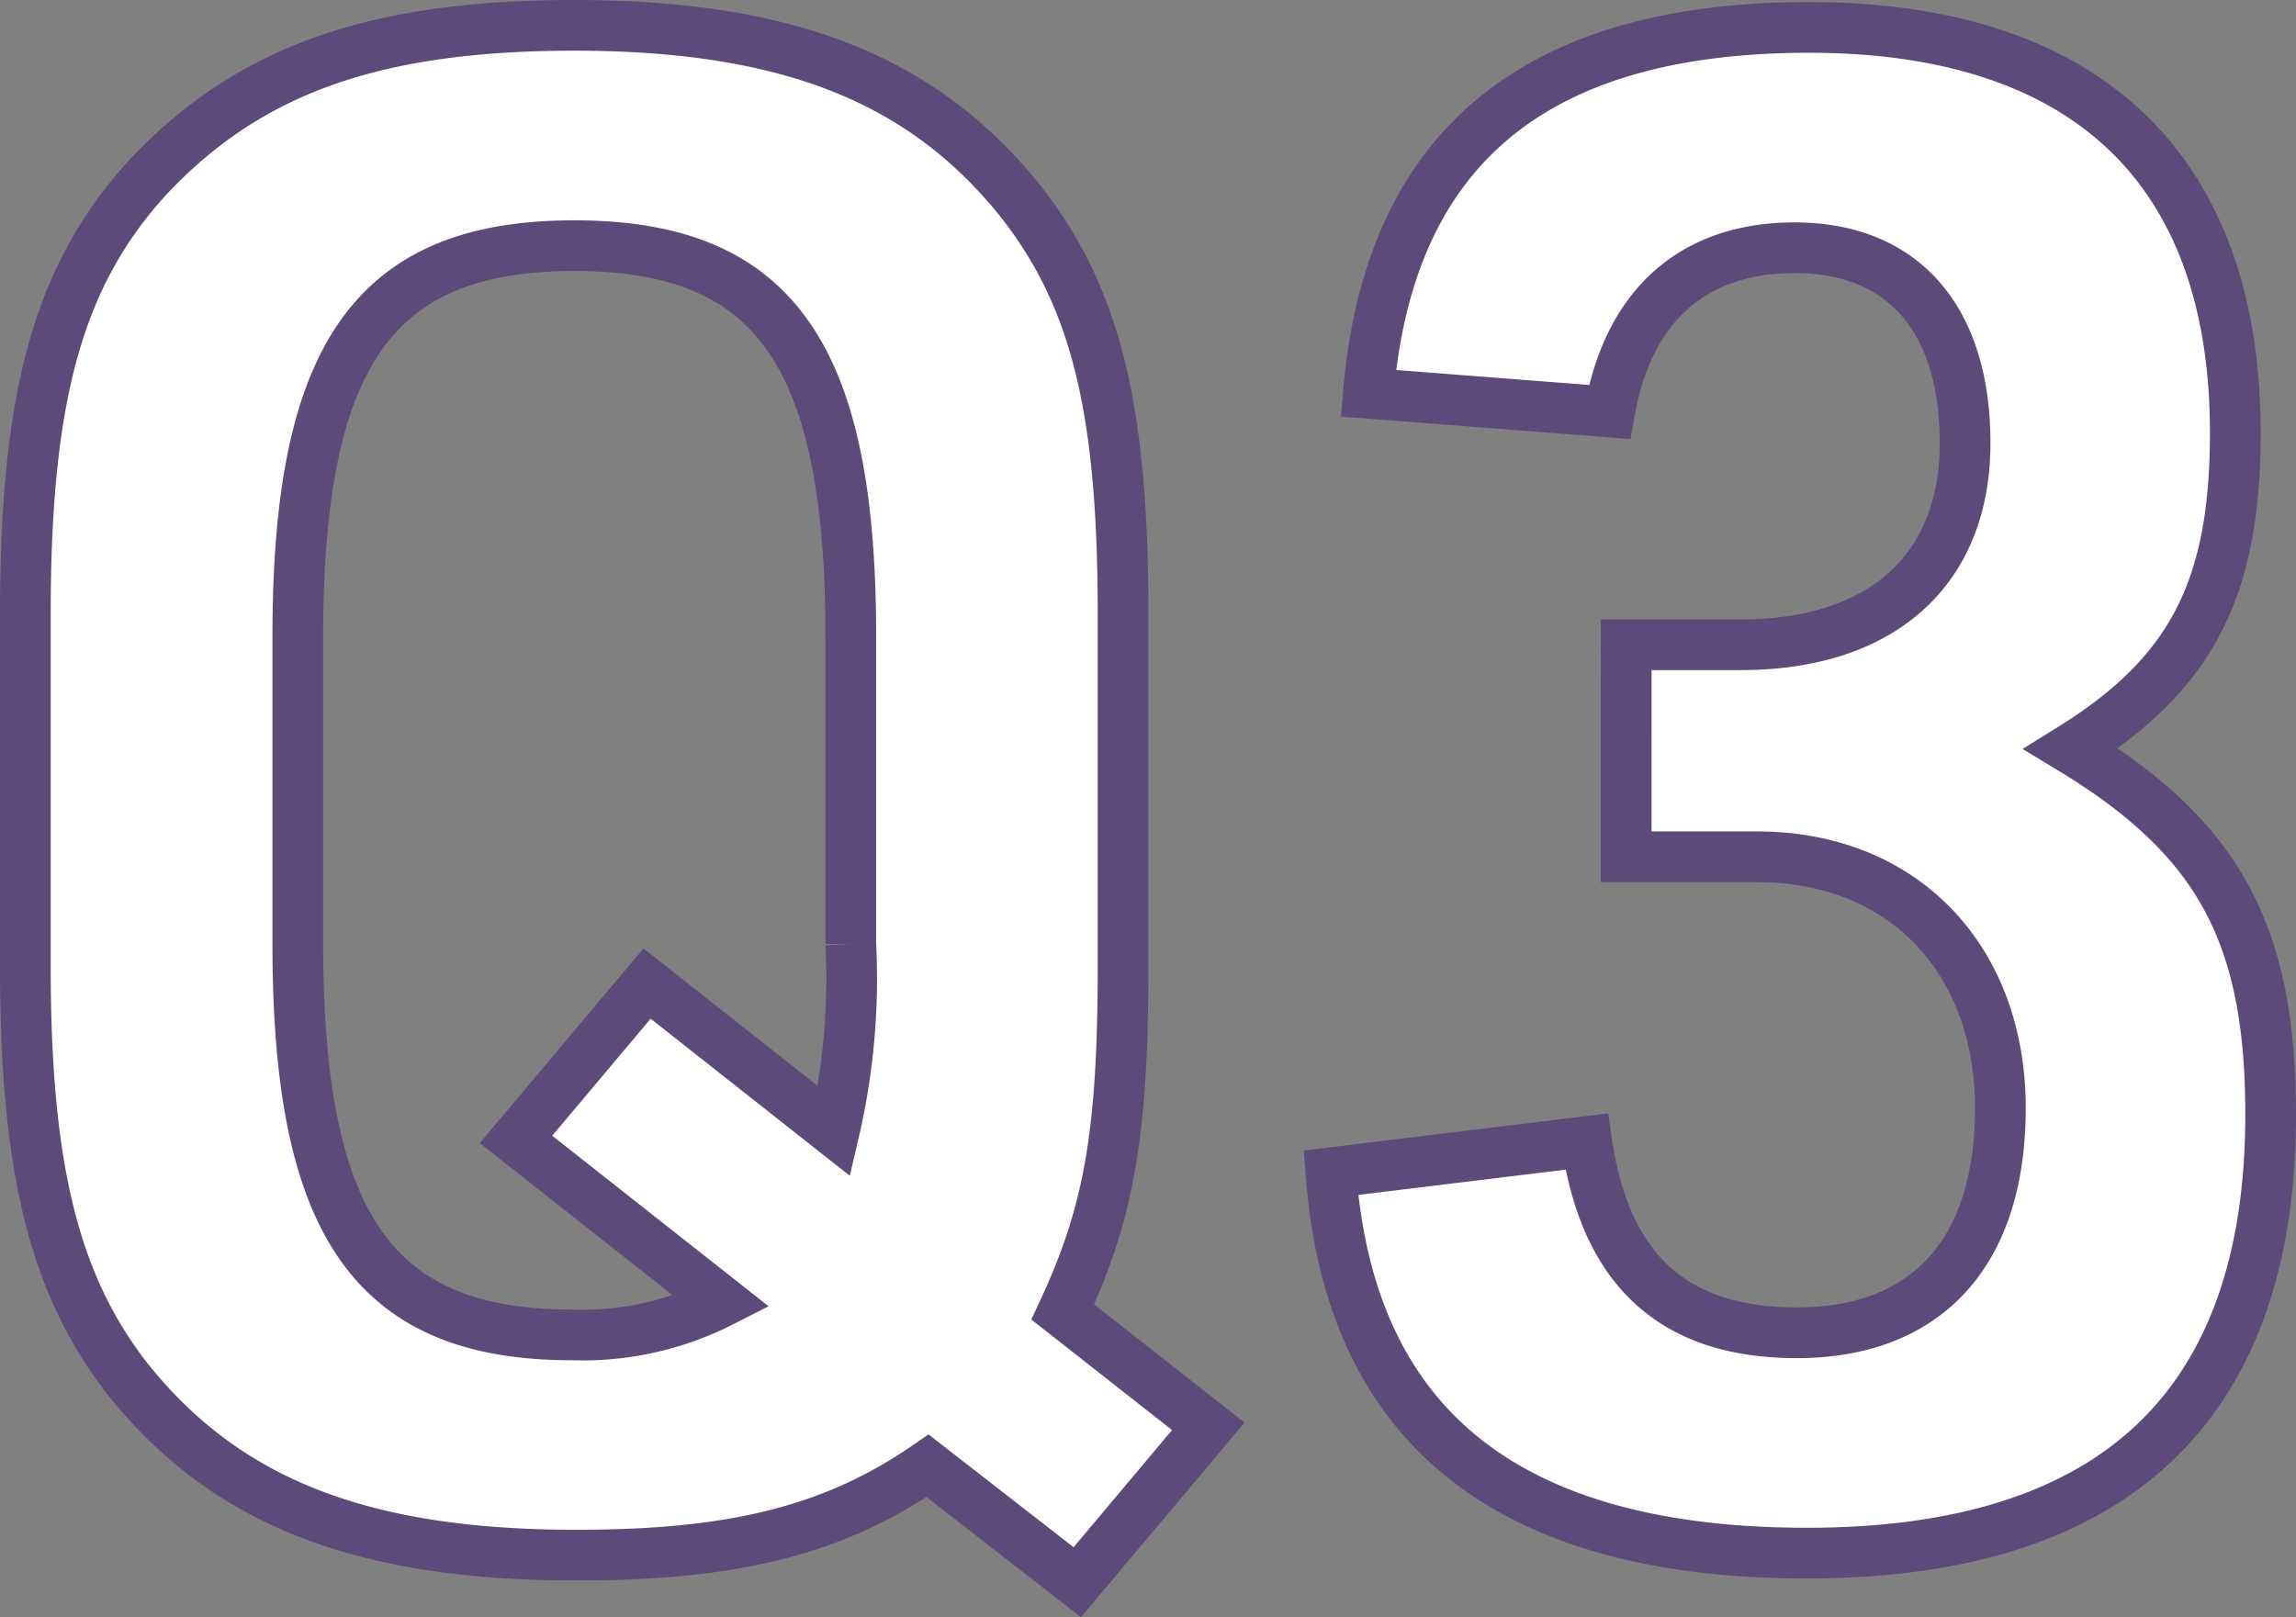 <svg xmlns="http://www.w3.org/2000/svg" width="90.56" height="63.799" viewBox="0 0 90.56 63.799">
  <rect x="0" y="0" width="90.56" height="63.799" fill="#808080" stroke="none"/>
  <path id="Path_293" data-name="Path 293" d="M47.314,1.968l5.166-6.15-5.74-4.51c1.8-3.854,2.378-6.97,2.378-13.612v-13.94c0-8.036-1.066-12.464-4.018-16.236-3.854-4.838-9.184-6.97-17.63-6.97-7.954,0-12.874,1.8-16.81,5.986-3.526,3.854-4.838,8.61-4.838,17.22V-22.3C5.822-14.35,6.97-9.758,9.84-6.068,13.694-1.23,19.024.9,27.552.9,33.784.9,37.72-.082,41.41-2.624ZM33.292-9.1a12.106,12.106,0,0,1-5.9,1.312c-7.79,0-10.824-4.264-10.824-15.416V-35.342c0-11.152,3.034-15.416,10.906-15.416s10.906,4.264,10.906,15.416v12.136a26.642,26.642,0,0,1-.656,7.38l-7.38-5.822L25.174-15.5ZM68.962-26.65h5.166c5.74,0,9.594,4.018,9.594,9.922,0,5.658-2.87,8.856-8.036,8.856-4.838,0-7.544-2.46-8.282-7.544l-10.086,1.23C58.056-4.182,64.288.82,76.1.82,88.232.82,94.382-5,94.382-16.482c0-7.134-2.05-10.906-7.872-14.432,4.756-2.952,6.478-6.314,6.478-12.464,0-10.414-5.9-15.99-16.81-15.99-10.824,0-16.564,4.756-17.384,14.432l9.512.738c.738-4.182,3.28-6.478,7.3-6.478,4.264,0,6.724,2.788,6.724,7.708,0,5-3.28,7.954-8.856,7.954h-4.51Z" transform="translate(-4.822 60.45)" fill="#fff" stroke="#5c4b7a" stroke-width="2"/>
</svg>
